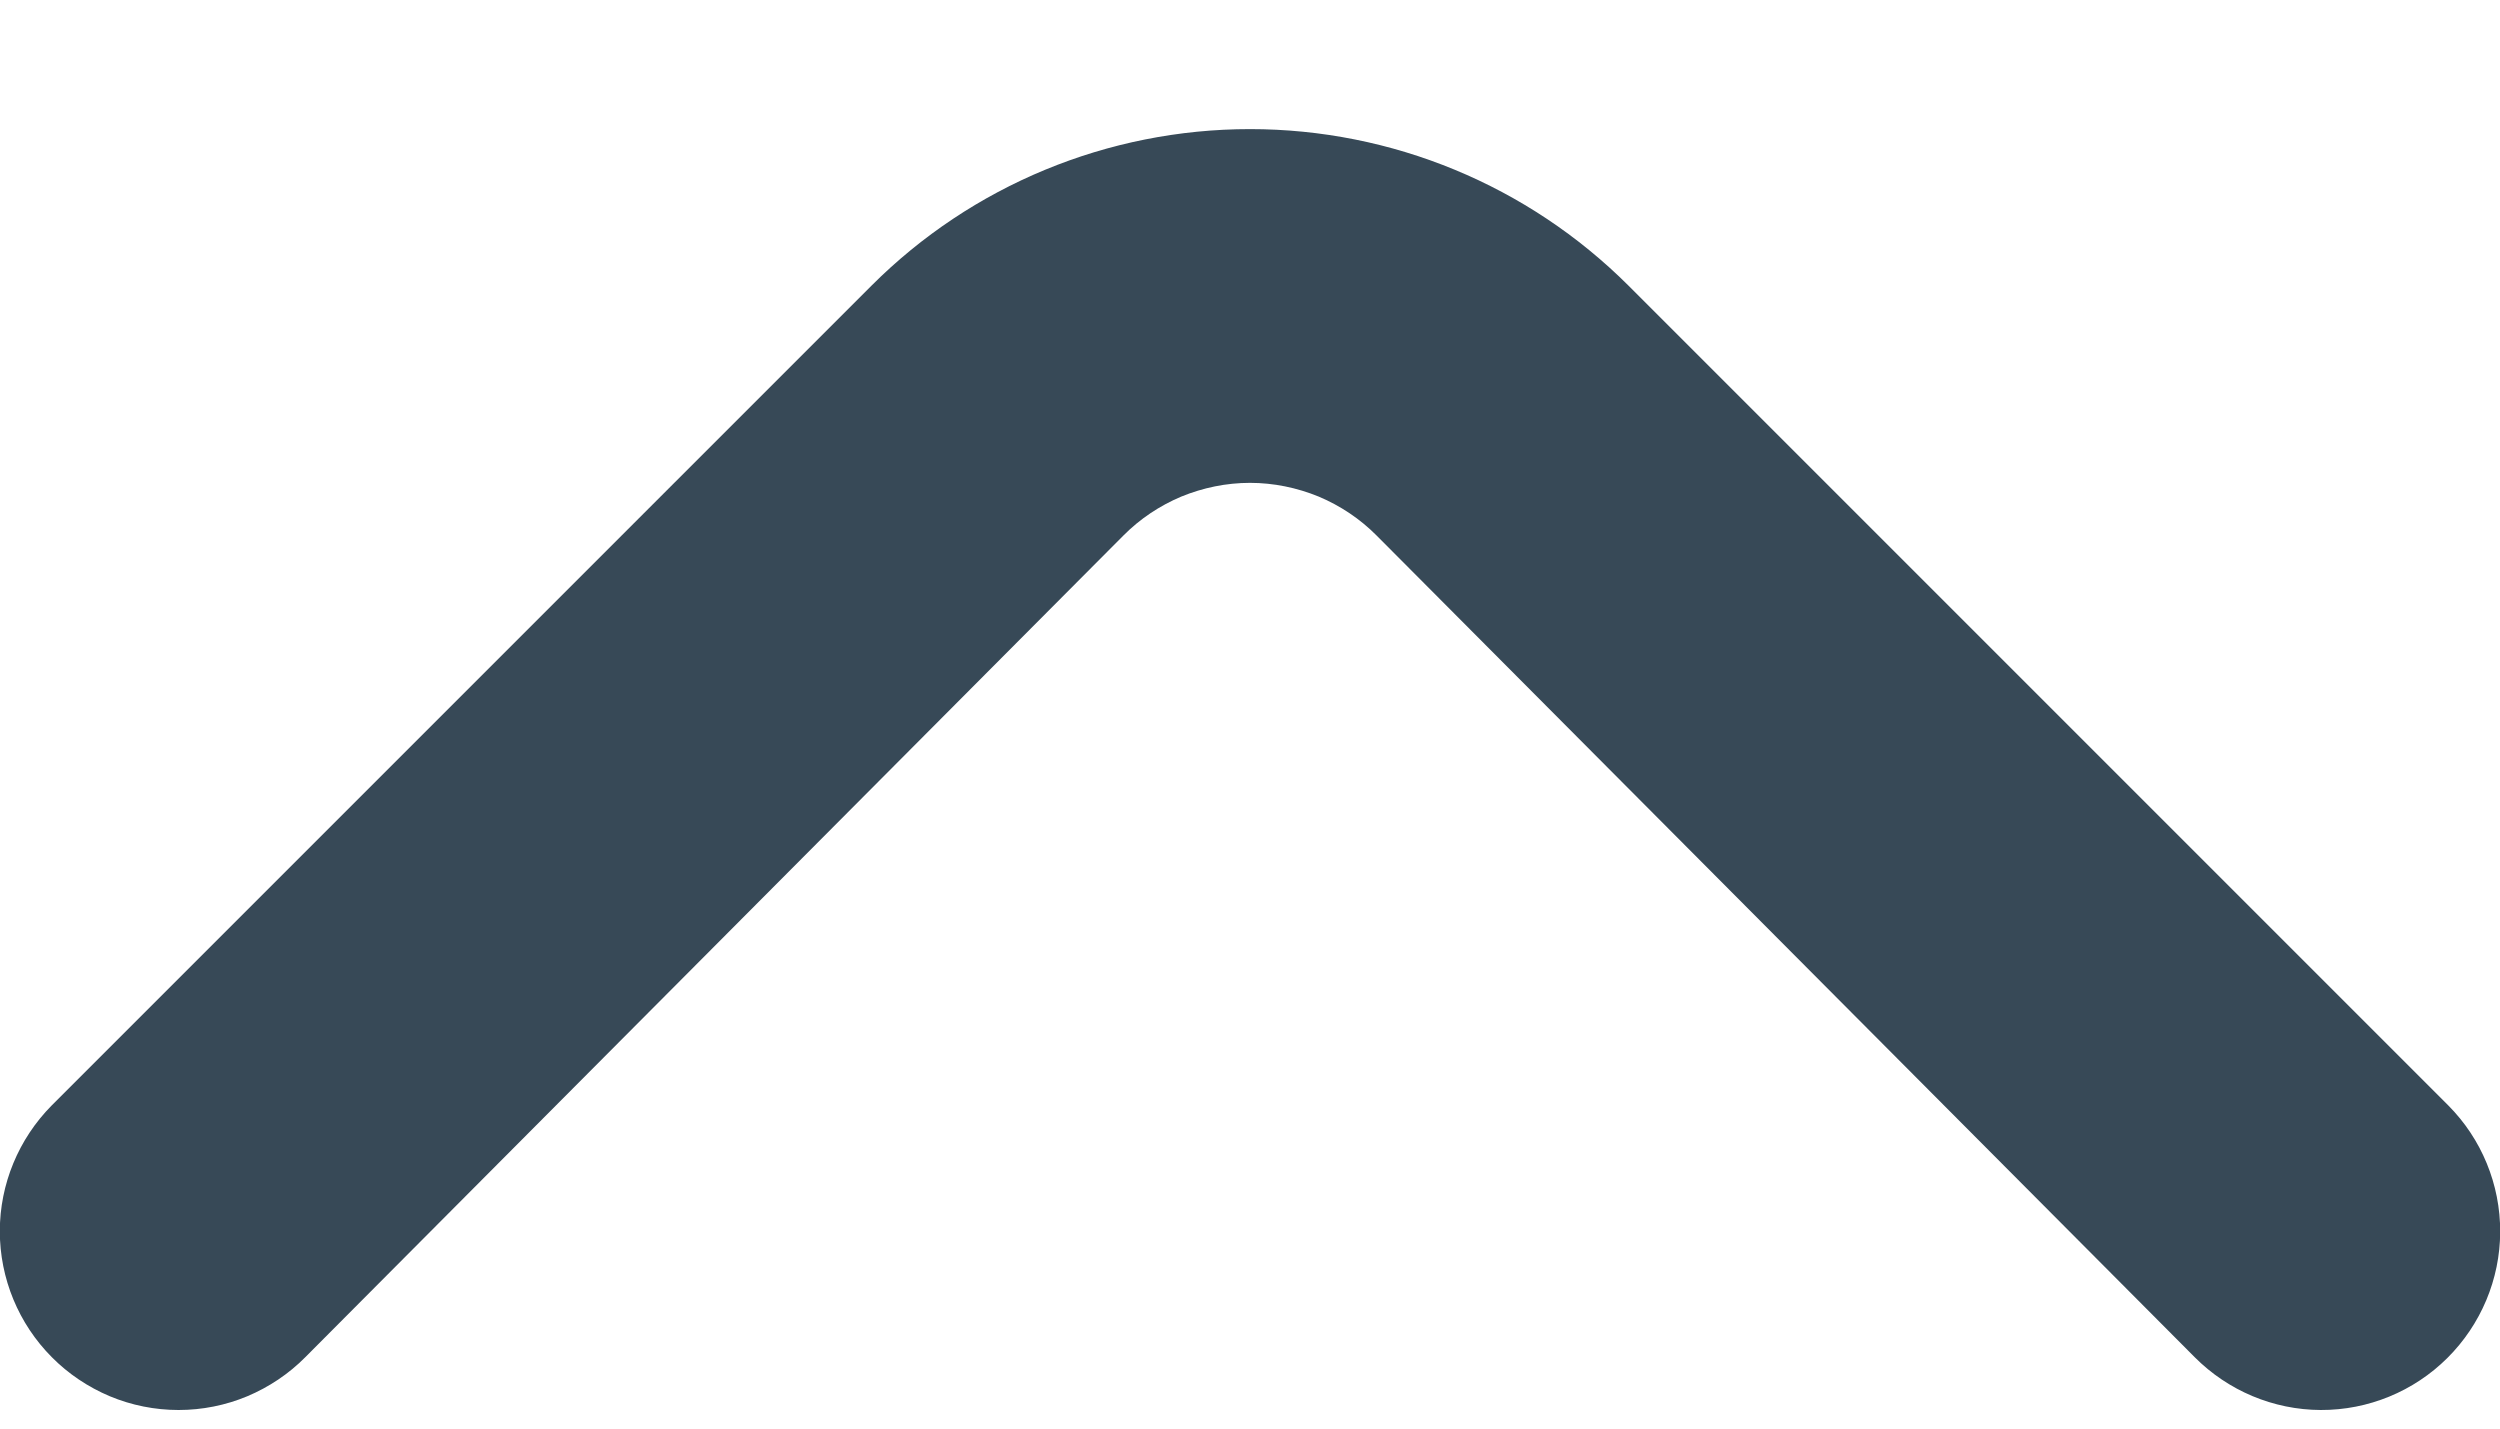 <svg width="14" height="8" viewBox="0 0 14 8" fill="none" xmlns="http://www.w3.org/2000/svg">
<path d="M4.88 1.6L0.29 6.19C0.104 6.378 -0.001 6.631 -0.001 6.895C-0.001 7.159 0.104 7.413 0.29 7.6C0.383 7.694 0.494 7.768 0.615 7.819C0.737 7.87 0.868 7.896 1 7.896C1.132 7.896 1.263 7.87 1.385 7.819C1.506 7.768 1.617 7.694 1.71 7.6L6.29 3C6.383 2.906 6.494 2.832 6.615 2.781C6.737 2.731 6.868 2.704 7 2.704C7.132 2.704 7.263 2.731 7.385 2.781C7.506 2.832 7.617 2.906 7.71 3L12.29 7.6C12.477 7.788 12.731 7.895 12.996 7.896C13.262 7.897 13.517 7.792 13.705 7.605C13.893 7.418 14 7.164 14.001 6.899C14.002 6.633 13.897 6.378 13.71 6.19L9.12 1.6C8.557 1.038 7.795 0.723 7 0.723C6.205 0.723 5.442 1.038 4.88 1.6Z" fill="#374957"/>
</svg>
